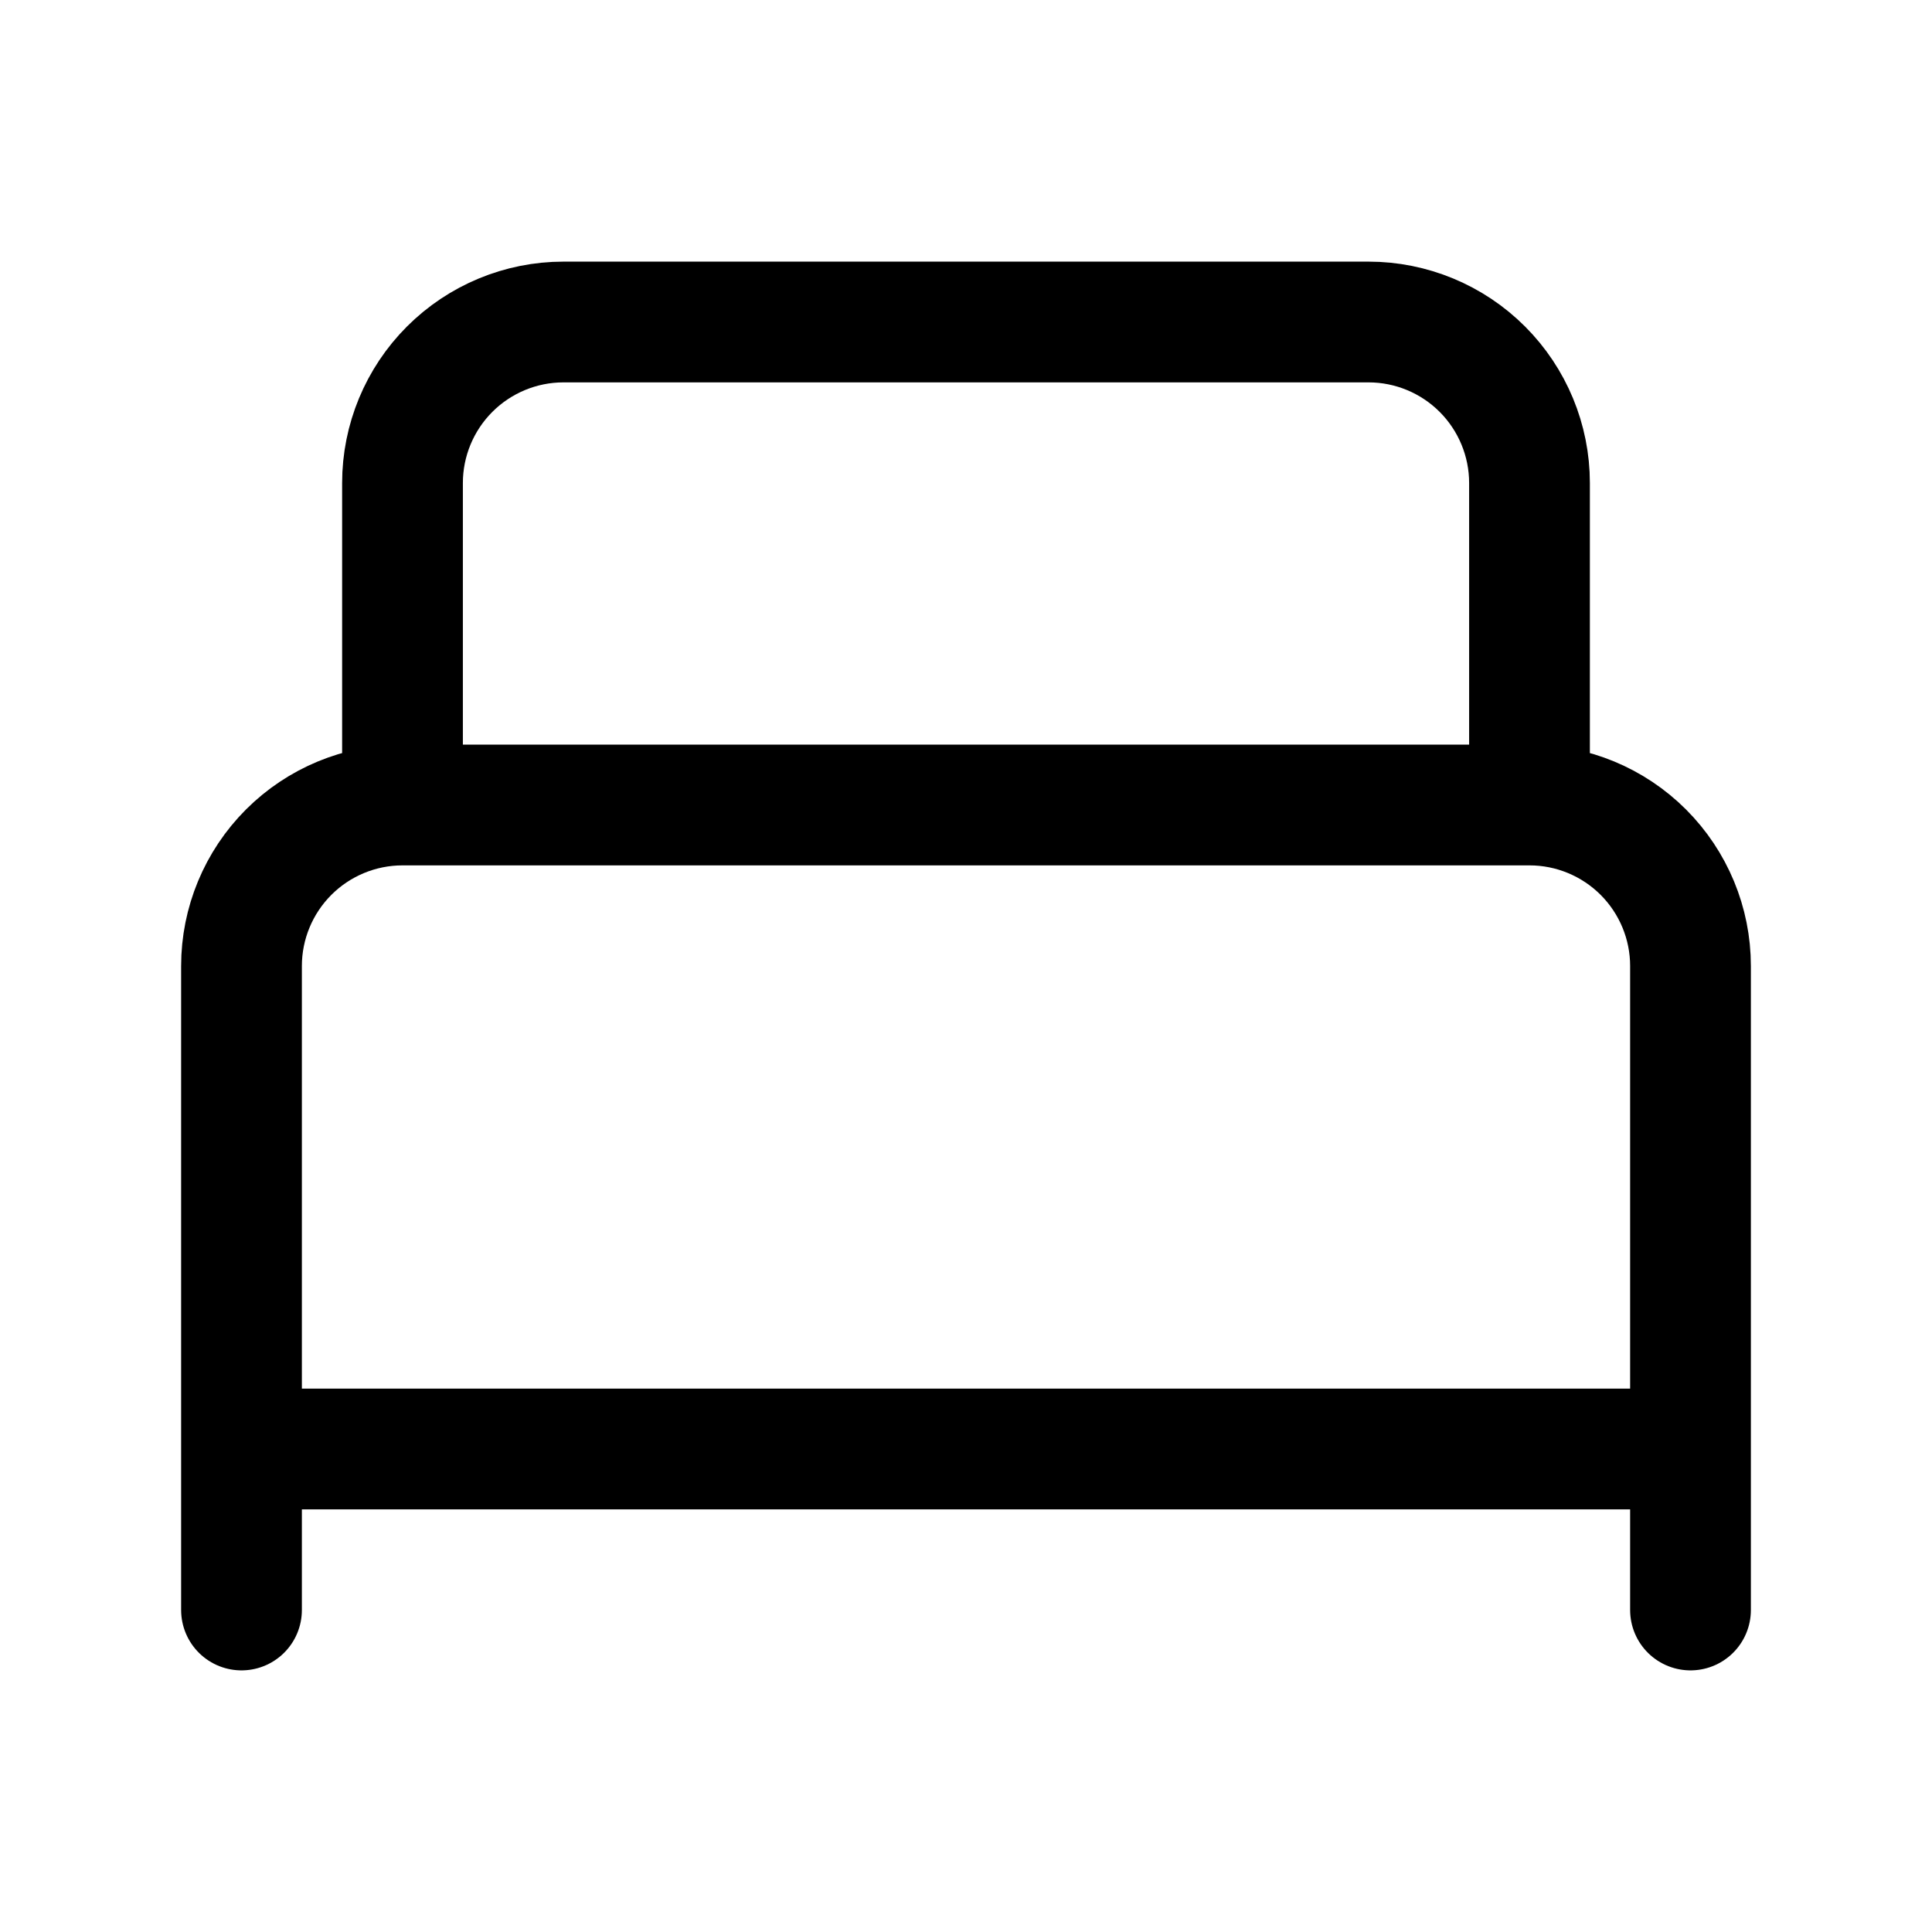 <svg width="24" height="24" viewBox="0 0 24 24" fill="none" xmlns="http://www.w3.org/2000/svg">
<path d="M3 20V12C3 11.47 3.211 10.961 3.586 10.586C3.961 10.211 4.47 10 5 10M5 10H19M5 10V6C5 5.47 5.211 4.961 5.586 4.586C5.961 4.211 6.47 4 7 4H17C17.53 4 18.039 4.211 18.414 4.586C18.789 4.961 19 5.47 19 6V10M19 10C19.53 10 20.039 10.211 20.414 10.586C20.789 10.961 21 11.47 21 12V20M3 18H21" stroke="black" stroke-width="1.5" stroke-linecap="round" stroke-linejoin="round"/>
</svg>
